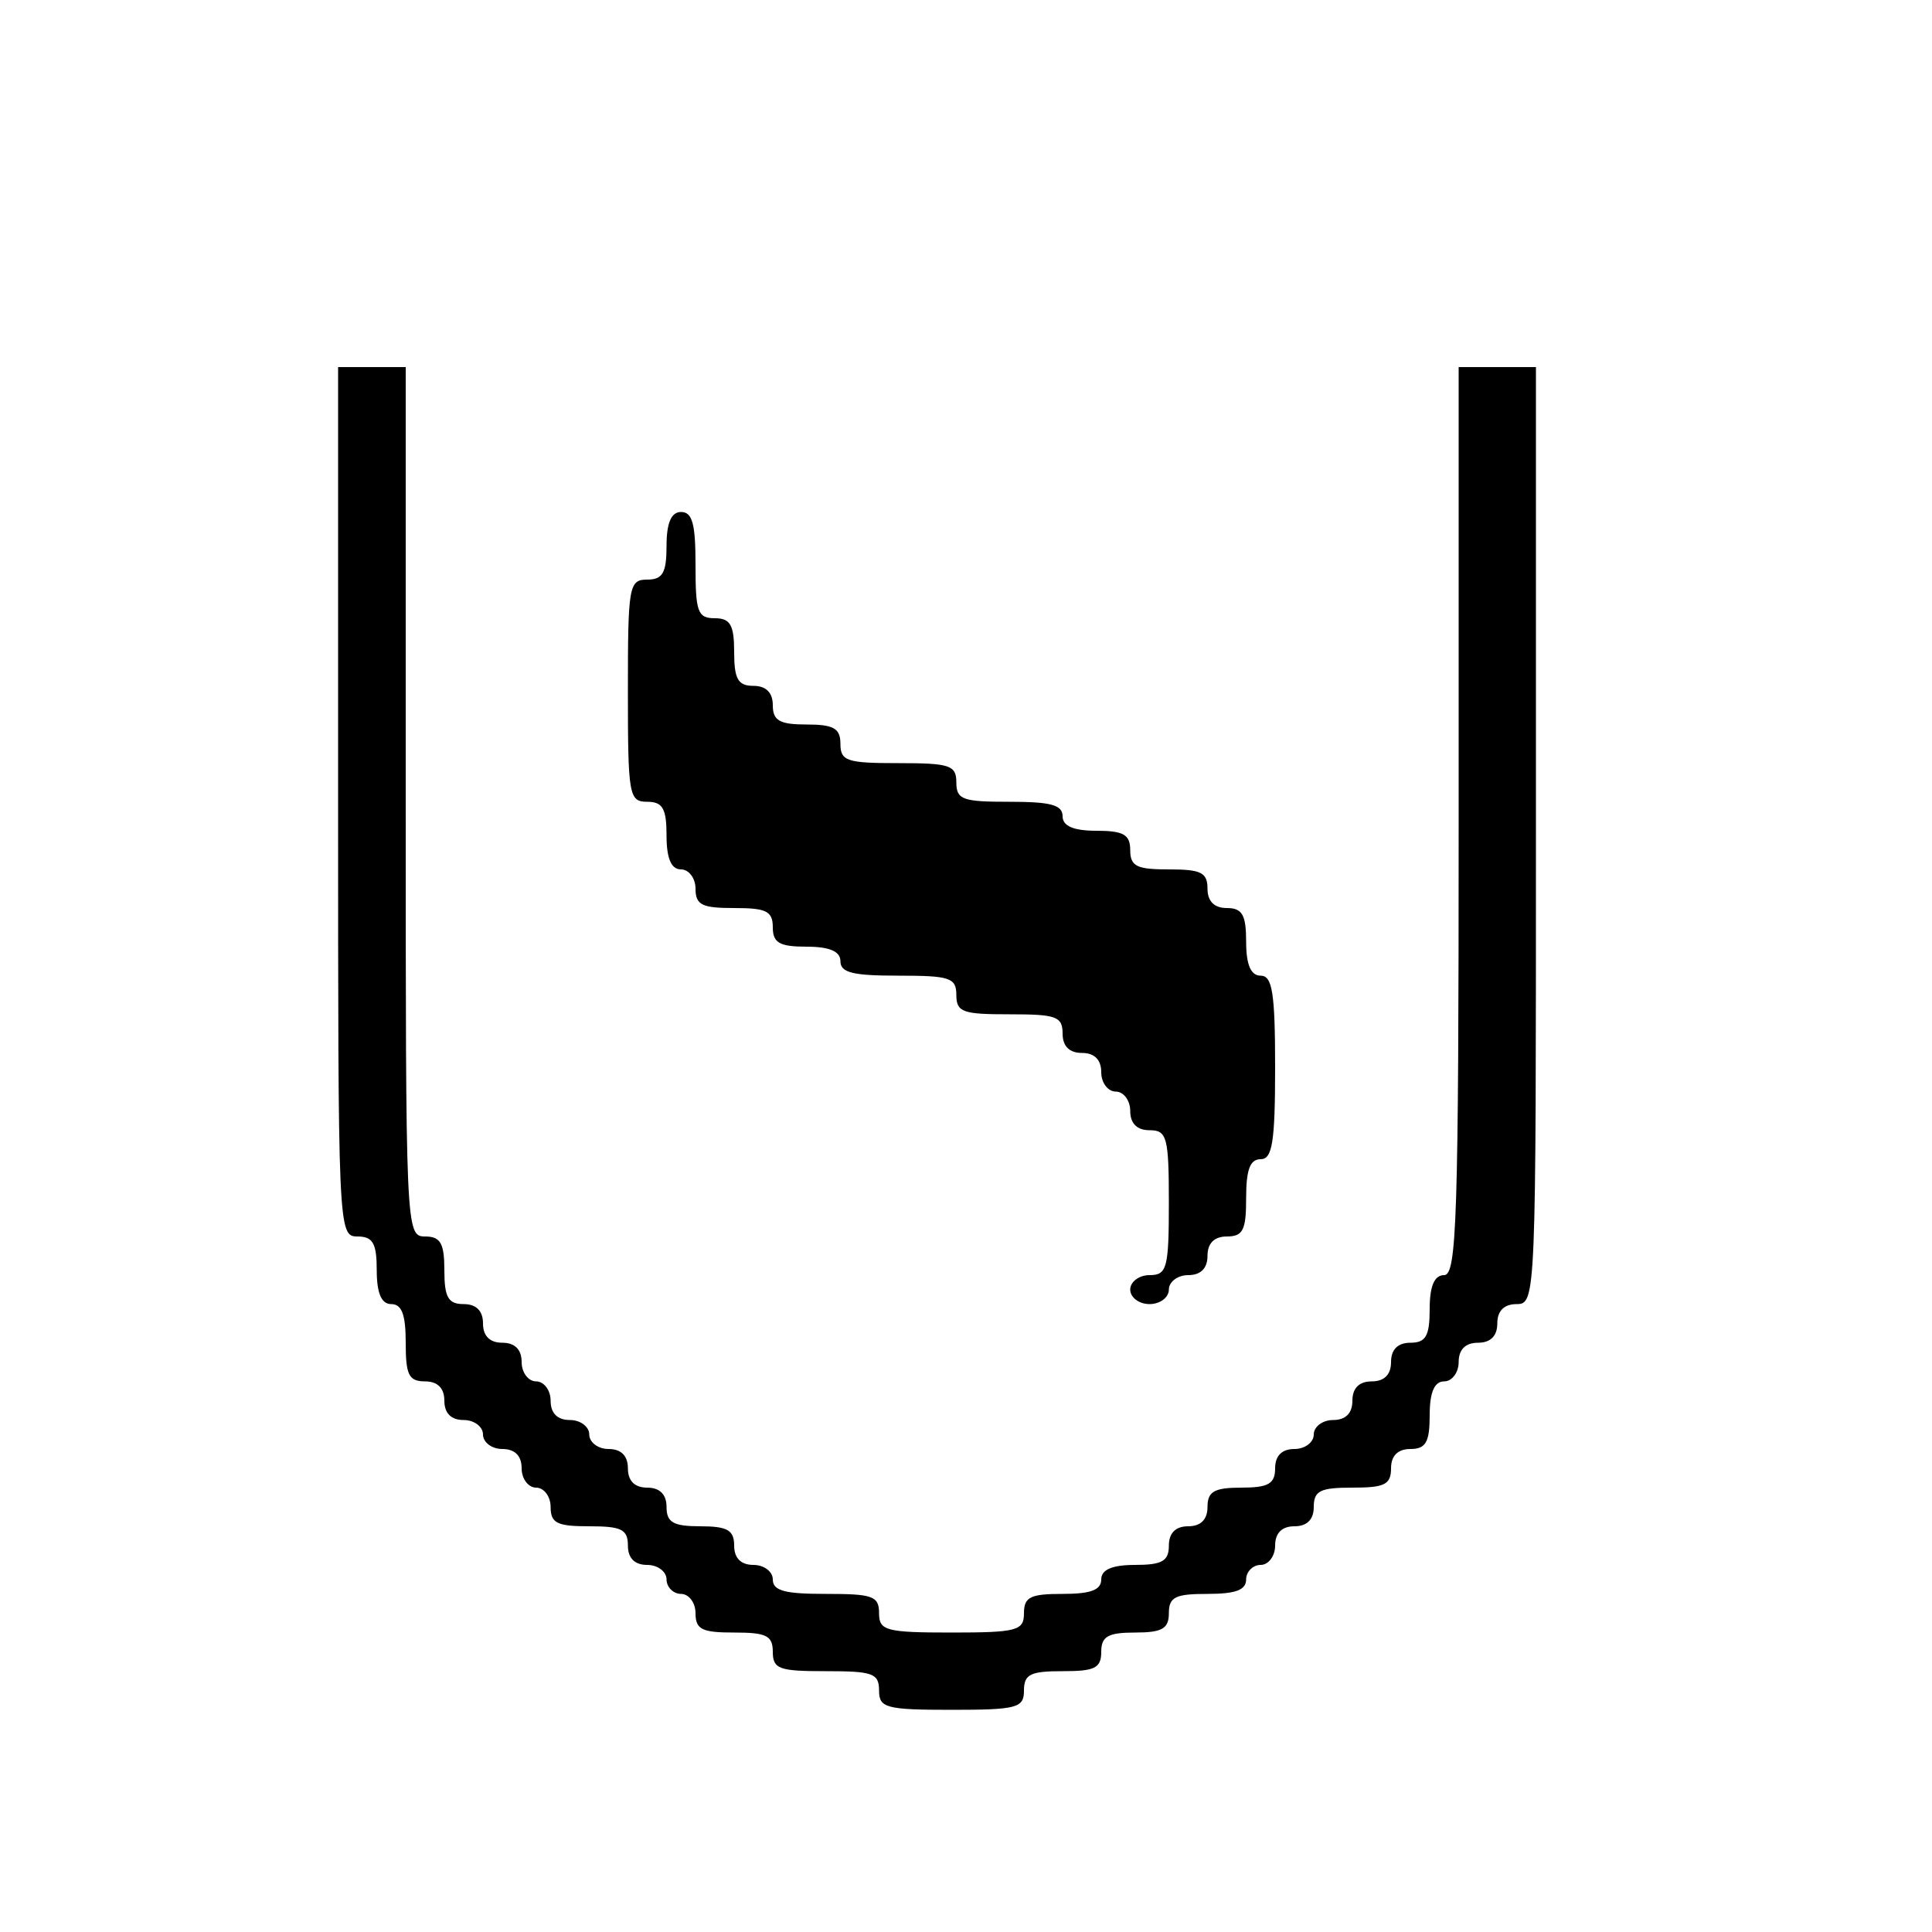 <?xml version="1.0" standalone="no"?>
<!DOCTYPE svg PUBLIC "-//W3C//DTD SVG 20010904//EN"
 "http://www.w3.org/TR/2001/REC-SVG-20010904/DTD/svg10.dtd">
<svg version="1.0" xmlns="http://www.w3.org/2000/svg"
 width="200pt" height="200pt" viewBox="0 0 200 200"
 preserveAspectRatio="xMidYMid meet">
<g transform="translate(0,200) scale(0.1,-0.1)"
fill="#000000" stroke="none">
<path d="M350 1170 c0 -443 0 -450 20 -450 16 0 20 -7 20 -35 0 -24 5 -35 15
-35 11 0 15 -11 15 -40 0 -33 3 -40 20 -40 13 0 20 -7 20 -20 0 -13 7 -20 20
-20 11 0 20 -7 20 -15 0 -8 9 -15 20 -15 13 0 20 -7 20 -20 0 -11 7 -20 15
-20 8 0 15 -9 15 -20 0 -17 7 -20 40 -20 33 0 40 -3 40 -20 0 -13 7 -20 20
-20 11 0 20 -7 20 -15 0 -8 7 -15 15 -15 8 0 15 -9 15 -20 0 -17 7 -20 40 -20
33 0 40 -3 40 -20 0 -18 7 -20 55 -20 48 0 55 -2 55 -20 0 -18 7 -20 75 -20
68 0 75 2 75 20 0 17 7 20 40 20 33 0 40 3 40 20 0 16 7 20 35 20 28 0 35 4
35 20 0 17 7 20 40 20 29 0 40 4 40 15 0 8 7 15 15 15 8 0 15 9 15 20 0 13 7
20 20 20 13 0 20 7 20 20 0 17 7 20 40 20 33 0 40 3 40 20 0 13 7 20 20 20 16
0 20 7 20 35 0 24 5 35 15 35 8 0 15 9 15 20 0 13 7 20 20 20 13 0 20 7 20 20
0 13 7 20 20 20 20 0 20 7 20 485 l0 485 -40 0 -40 0 0 -470 c0 -411 -2 -470
-15 -470 -10 0 -15 -11 -15 -35 0 -28 -4 -35 -20 -35 -13 0 -20 -7 -20 -20 0
-13 -7 -20 -20 -20 -13 0 -20 -7 -20 -20 0 -13 -7 -20 -20 -20 -11 0 -20 -7
-20 -15 0 -8 -9 -15 -20 -15 -13 0 -20 -7 -20 -20 0 -16 -7 -20 -35 -20 -28 0
-35 -4 -35 -20 0 -13 -7 -20 -20 -20 -13 0 -20 -7 -20 -20 0 -16 -7 -20 -35
-20 -24 0 -35 -5 -35 -15 0 -11 -11 -15 -40 -15 -33 0 -40 -3 -40 -20 0 -18
-7 -20 -75 -20 -68 0 -75 2 -75 20 0 18 -7 20 -55 20 -42 0 -55 3 -55 15 0 8
-9 15 -20 15 -13 0 -20 7 -20 20 0 16 -7 20 -35 20 -28 0 -35 4 -35 20 0 13
-7 20 -20 20 -13 0 -20 7 -20 20 0 13 -7 20 -20 20 -11 0 -20 7 -20 15 0 8 -9
15 -20 15 -13 0 -20 7 -20 20 0 11 -7 20 -15 20 -8 0 -15 9 -15 20 0 13 -7 20
-20 20 -13 0 -20 7 -20 20 0 13 -7 20 -20 20 -16 0 -20 7 -20 35 0 28 -4 35
-20 35 -20 0 -20 7 -20 450 l0 450 -35 0 -35 0 0 -450z"/>
<path d="M690 1435 c0 -28 -4 -35 -20 -35 -19 0 -20 -7 -20 -115 0 -108 1
-115 20 -115 16 0 20 -7 20 -35 0 -24 5 -35 15 -35 8 0 15 -9 15 -20 0 -17 7
-20 40 -20 33 0 40 -3 40 -20 0 -16 7 -20 35 -20 24 0 35 -5 35 -15 0 -12 13
-15 60 -15 53 0 60 -2 60 -20 0 -18 7 -20 55 -20 48 0 55 -2 55 -20 0 -13 7
-20 20 -20 13 0 20 -7 20 -20 0 -11 7 -20 15 -20 8 0 15 -9 15 -20 0 -13 7
-20 20 -20 18 0 20 -7 20 -75 0 -68 -2 -75 -20 -75 -11 0 -20 -7 -20 -15 0 -8
9 -15 20 -15 11 0 20 7 20 15 0 8 9 15 20 15 13 0 20 7 20 20 0 13 7 20 20 20
17 0 20 7 20 40 0 29 4 40 15 40 12 0 15 17 15 95 0 78 -3 95 -15 95 -10 0
-15 11 -15 35 0 28 -4 35 -20 35 -13 0 -20 7 -20 20 0 17 -7 20 -40 20 -33 0
-40 3 -40 20 0 16 -7 20 -35 20 -24 0 -35 5 -35 15 0 12 -13 15 -55 15 -48 0
-55 2 -55 20 0 18 -7 20 -60 20 -53 0 -60 2 -60 20 0 16 -7 20 -35 20 -28 0
-35 4 -35 20 0 13 -7 20 -20 20 -16 0 -20 7 -20 35 0 28 -4 35 -20 35 -18 0
-20 7 -20 55 0 42 -3 55 -15 55 -10 0 -15 -11 -15 -35z"/>
</g>
</svg>
